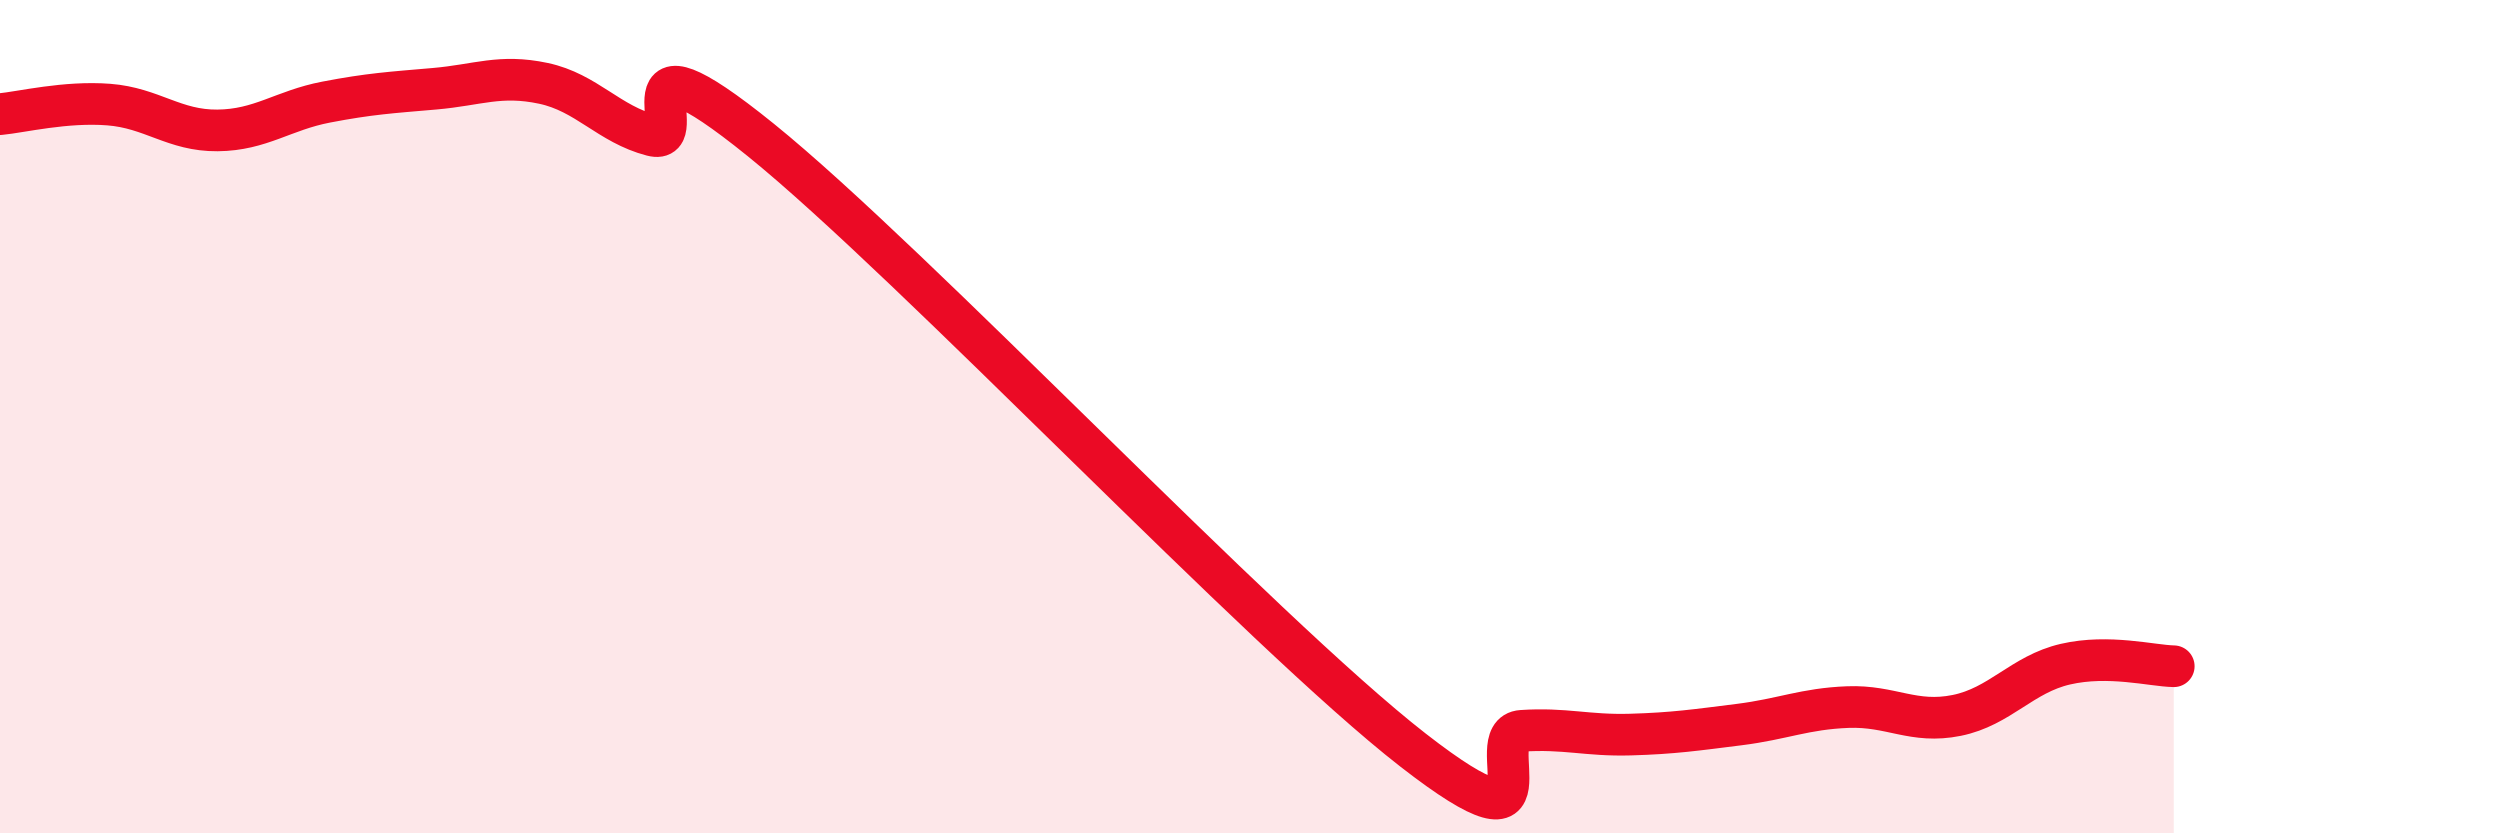 
    <svg width="60" height="20" viewBox="0 0 60 20" xmlns="http://www.w3.org/2000/svg">
      <path
        d="M 0,2.74 C 0.52,2.69 1.57,2.43 2.61,2.51 C 3.65,2.59 4.18,3.14 5.22,3.13 C 6.26,3.12 6.79,2.65 7.83,2.45 C 8.87,2.25 9.39,2.22 10.43,2.13 C 11.47,2.04 12,1.78 13.04,2 C 14.08,2.22 14.61,2.98 15.65,3.25 C 16.69,3.52 14.61,0.41 18.26,3.36 C 21.91,6.31 30.26,15.16 33.91,18 C 37.56,20.84 35.48,17.61 36.52,17.54 C 37.56,17.47 38.09,17.66 39.13,17.63 C 40.17,17.6 40.7,17.52 41.74,17.39 C 42.78,17.26 43.31,17.01 44.35,16.97 C 45.39,16.93 45.92,17.38 46.96,17.17 C 48,16.96 48.53,16.18 49.57,15.94 C 50.61,15.7 51.65,15.98 52.17,15.99L52.17 20L0 20Z"
        fill="#EB0A25"
        opacity="0.1"
        stroke-linecap="round"
        stroke-linejoin="round"
      />
      <path
        d="M 0,2.74 C 0.52,2.69 1.57,2.43 2.61,2.51 C 3.65,2.59 4.18,3.14 5.22,3.13 C 6.26,3.12 6.79,2.65 7.83,2.45 C 8.87,2.25 9.39,2.22 10.43,2.13 C 11.47,2.04 12,1.78 13.04,2 C 14.08,2.22 14.61,2.98 15.65,3.25 C 16.69,3.52 14.61,0.41 18.26,3.36 C 21.91,6.31 30.26,15.16 33.91,18 C 37.56,20.84 35.48,17.61 36.52,17.54 C 37.56,17.47 38.09,17.66 39.13,17.63 C 40.17,17.6 40.7,17.52 41.74,17.39 C 42.78,17.26 43.31,17.01 44.35,16.97 C 45.39,16.93 45.92,17.38 46.96,17.17 C 48,16.96 48.53,16.18 49.57,15.94 C 50.61,15.7 51.65,15.98 52.17,15.99"
        stroke="#EB0A25"
        stroke-width="1"
        fill="none"
        stroke-linecap="round"
        stroke-linejoin="round"
      />
    </svg>
  